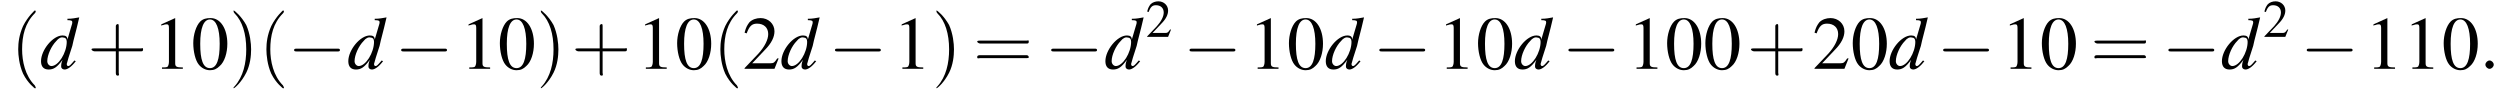 <?xml version='1.0' encoding='UTF-8'?>
<!---3.6-->
<svg version='1.1' xmlns='http://www.w3.org/2000/svg' xmlns:xlink='http://www.w3.org/1999/xlink' width='359.6pt' height='13.6pt' viewBox='60.8 83.4 359.6 13.6'>
<defs>
<use id='g11-50' xlink:href='#g3-50' transform='scale(.7)'/>
<use id='g15-48' xlink:href='#g3-48'/>
<use id='g15-49' xlink:href='#g3-49'/>
<use id='g15-50' xlink:href='#g3-50'/>
<path id='g3-48' d='M2.8-7.3C2.2-7.3 1.7-7.2 1.3-6.8C.7-6.2 .3-4.9 .3-3.7C.3-2.5 .6-1.2 1.1-.6C1.5-.1 2.1 .2 2.7 .2C3.3 .2 3.7 0 4.1-.4C4.8-1 5.2-2.3 5.2-3.6C5.2-5.8 4.2-7.3 2.8-7.3ZM2.7-7.1C3.6-7.1 4.1-5.8 4.1-3.6S3.7-.1 2.7-.1S1.3-1.3 1.3-3.6C1.3-5.9 1.8-7.1 2.7-7.1Z'/>
<path id='g3-49' d='M3.2-7.3L1.2-6.4V-6.2C1.3-6.3 1.5-6.3 1.5-6.3C1.7-6.4 1.9-6.4 2-6.4C2.2-6.4 2.3-6.3 2.3-5.9V-1C2.3-.7 2.2-.4 2.1-.3C1.9-.2 1.7-.2 1.3-.2V0H4.3V-.2C3.4-.2 3.2-.3 3.2-.8V-7.3L3.2-7.3Z'/>
<path id='g3-50' d='M5.2-1.5L5-1.5C4.6-.9 4.5-.8 4-.8H1.4L3.2-2.7C4.2-3.7 4.6-4.6 4.6-5.4C4.6-6.5 3.7-7.3 2.6-7.3C2-7.3 1.4-7.1 1-6.7C.7-6.3 .5-6 .3-5.2L.6-5.1C1-6.2 1.4-6.5 2.1-6.5C3.1-6.5 3.7-5.9 3.7-5C3.7-4.2 3.2-3.2 2.3-2.2L.3-.1V0H4.6L5.2-1.5Z'/>
<path id='g8-100' d='M5-1.2C4.4-.5 4.3-.4 4.1-.4C4-.4 3.9-.5 3.9-.7C3.9-.8 4.3-2.1 4.7-3.3C4.9-4.3 5.2-5.2 5.7-7.4L5.7-7.4C5.1-7.3 4.7-7.2 4-7.2V-7C4.6-7 4.7-6.9 4.7-6.7C4.7-6.6 4.7-6.5 4.5-5.9L4-4.2C4-4.6 3.8-4.8 3.3-4.8C1.9-4.8 .2-2.7 .2-1.1C.2-.3 .6 .1 1.3 .1C2 .1 2.5-.2 3.3-1.3C3.1-.8 3.1-.6 3.1-.3C3.1-.1 3.3 .1 3.6 .1C4 .1 4.6-.3 5.2-1.1L5-1.2ZM3.4-4.5C3.7-4.5 3.9-4.3 3.9-3.9C3.9-2.3 2.7-.4 1.7-.4C1.4-.4 1.1-.7 1.1-1.1C1.1-2 1.7-3.3 2.4-4C2.7-4.4 3.1-4.6 3.4-4.5Z'/>
<use id='g16-40' xlink:href='#g12-40' transform='scale(1.4)'/>
<use id='g16-41' xlink:href='#g12-41' transform='scale(1.4)'/>
<use id='g16-43' xlink:href='#g12-43' transform='scale(1.4)'/>
<use id='g16-61' xlink:href='#g12-61' transform='scale(1.4)'/>
<path id='g7-58' d='M2.1-.6C2.1-.9 1.8-1.2 1.5-1.2S.9-.9 .9-.6S1.2 0 1.5 0S2.1-.3 2.1-.6Z'/>
<path id='g12-40' d='M2.6 1.9C2.6 1.9 2.6 1.9 2.5 1.7C1.5 .7 1.2-.8 1.2-2C1.2-3.4 1.5-4.7 2.5-5.7C2.6-5.8 2.6-5.9 2.6-5.9C2.6-5.9 2.6-6 2.5-6C2.5-6 1.8-5.4 1.3-4.4C.9-3.5 .8-2.7 .8-2C.8-1.4 .9-.4 1.3 .5C1.8 1.5 2.5 2 2.5 2C2.6 2 2.6 2 2.6 1.9Z'/>
<path id='g12-41' d='M2.3-2C2.3-2.6 2.2-3.6 1.8-4.5C1.3-5.4 .6-6 .5-6C.5-6 .5-5.9 .5-5.9C.5-5.9 .5-5.8 .6-5.7C1.4-4.9 1.8-3.6 1.8-2C1.8-.6 1.5 .8 .6 1.8C.5 1.9 .5 1.9 .5 1.9C.5 2 .5 2 .5 2C.6 2 1.3 1.4 1.8 .4C2.2-.4 2.3-1.3 2.3-2Z'/>
<path id='g12-43' d='M3.2-1.8H5.5C5.6-1.8 5.7-1.8 5.7-2S5.6-2.1 5.5-2.1H3.2V-4.4C3.2-4.5 3.2-4.6 3.1-4.6S2.9-4.5 2.9-4.4V-2.1H.7C.6-2.1 .4-2.1 .4-2S.6-1.8 .7-1.8H2.9V.4C2.9 .5 2.9 .7 3.1 .7S3.2 .5 3.2 .4V-1.8Z'/>
<path id='g12-61' d='M5.5-2.6C5.6-2.6 5.7-2.6 5.7-2.8S5.6-2.9 5.5-2.9H.7C.6-2.9 .4-2.9 .4-2.8S.6-2.6 .7-2.6H5.5ZM5.5-1.1C5.6-1.1 5.7-1.1 5.7-1.2S5.6-1.4 5.5-1.4H.7C.6-1.4 .4-1.4 .4-1.2S.6-1.1 .7-1.1H5.5Z'/>
<path id='g1-0' d='M7.2-2.5C7.3-2.5 7.5-2.5 7.5-2.7S7.3-2.9 7.2-2.9H1.3C1.1-2.9 .9-2.9 .9-2.7S1.1-2.5 1.3-2.5H7.2Z'/>
</defs>
<g id='page1'>

<use x='62.3' y='93.3' xlink:href='#g16-40'/>
<use x='66.5' y='93.3' xlink:href='#g8-100'/>
<use x='73.4' y='93.3' xlink:href='#g16-43'/>
<use x='82.8' y='93.3' xlink:href='#g15-49'/>
<use x='88.3' y='93.3' xlink:href='#g15-48'/>
<use x='93.7' y='93.3' xlink:href='#g16-41'/>
<use x='98' y='93.3' xlink:href='#g16-40'/>
<use x='102.2' y='93.3' xlink:href='#g1-0'/>
<use x='110.7' y='93.3' xlink:href='#g8-100'/>
<use x='117.6' y='93.3' xlink:href='#g1-0'/>
<use x='127' y='93.3' xlink:href='#g15-49'/>
<use x='132.4' y='93.3' xlink:href='#g15-48'/>
<use x='137.9' y='93.3' xlink:href='#g16-41'/>
<use x='143' y='93.3' xlink:href='#g16-43'/>
<use x='152.4' y='93.3' xlink:href='#g15-49'/>
<use x='157.9' y='93.3' xlink:href='#g15-48'/>
<use x='163.3' y='93.3' xlink:href='#g16-40'/>
<use x='167.6' y='93.3' xlink:href='#g15-50'/>
<use x='173' y='93.3' xlink:href='#g8-100'/>
<use x='180' y='93.3' xlink:href='#g1-0'/>
<use x='189.3' y='93.3' xlink:href='#g15-49'/>
<use x='194.8' y='93.3' xlink:href='#g16-41'/>
<use x='200.8' y='93.3' xlink:href='#g16-61'/>
<use x='211.1' y='93.3' xlink:href='#g1-0'/>
<use x='219.6' y='93.3' xlink:href='#g8-100'/>
<use x='225.6' y='88.7' xlink:href='#g11-50'/>
<use x='231' y='93.3' xlink:href='#g1-0'/>
<use x='240.4' y='93.3' xlink:href='#g15-49'/>
<use x='245.9' y='93.3' xlink:href='#g15-48'/>
<use x='251.3' y='93.3' xlink:href='#g8-100'/>
<use x='258.3' y='93.3' xlink:href='#g1-0'/>
<use x='267.6' y='93.3' xlink:href='#g15-49'/>
<use x='273.1' y='93.3' xlink:href='#g15-48'/>
<use x='278.5' y='93.3' xlink:href='#g8-100'/>
<use x='285.5' y='93.3' xlink:href='#g1-0'/>
<use x='294.9' y='93.3' xlink:href='#g15-49'/>
<use x='300.3' y='93.3' xlink:href='#g15-48'/>
<use x='305.8' y='93.3' xlink:href='#g15-48'/>
<use x='312.1' y='93.3' xlink:href='#g16-43'/>
<use x='321.5' y='93.3' xlink:href='#g15-50'/>
<use x='327' y='93.3' xlink:href='#g15-48'/>
<use x='332.4' y='93.3' xlink:href='#g8-100'/>
<use x='339.4' y='93.3' xlink:href='#g1-0'/>
<use x='348.7' y='93.3' xlink:href='#g15-49'/>
<use x='354.2' y='93.3' xlink:href='#g15-48'/>
<use x='361.5' y='93.3' xlink:href='#g16-61'/>
<use x='371.8' y='93.3' xlink:href='#g1-0'/>
<use x='380.2' y='93.3' xlink:href='#g8-100'/>
<use x='386.3' y='88.7' xlink:href='#g11-50'/>
<use x='391.7' y='93.3' xlink:href='#g1-0'/>
<use x='401' y='93.3' xlink:href='#g15-49'/>
<use x='406.5' y='93.3' xlink:href='#g15-49'/>
<use x='412' y='93.3' xlink:href='#g15-48'/>
<use x='417.4' y='93.3' xlink:href='#g7-58'/>
</g>
</svg>